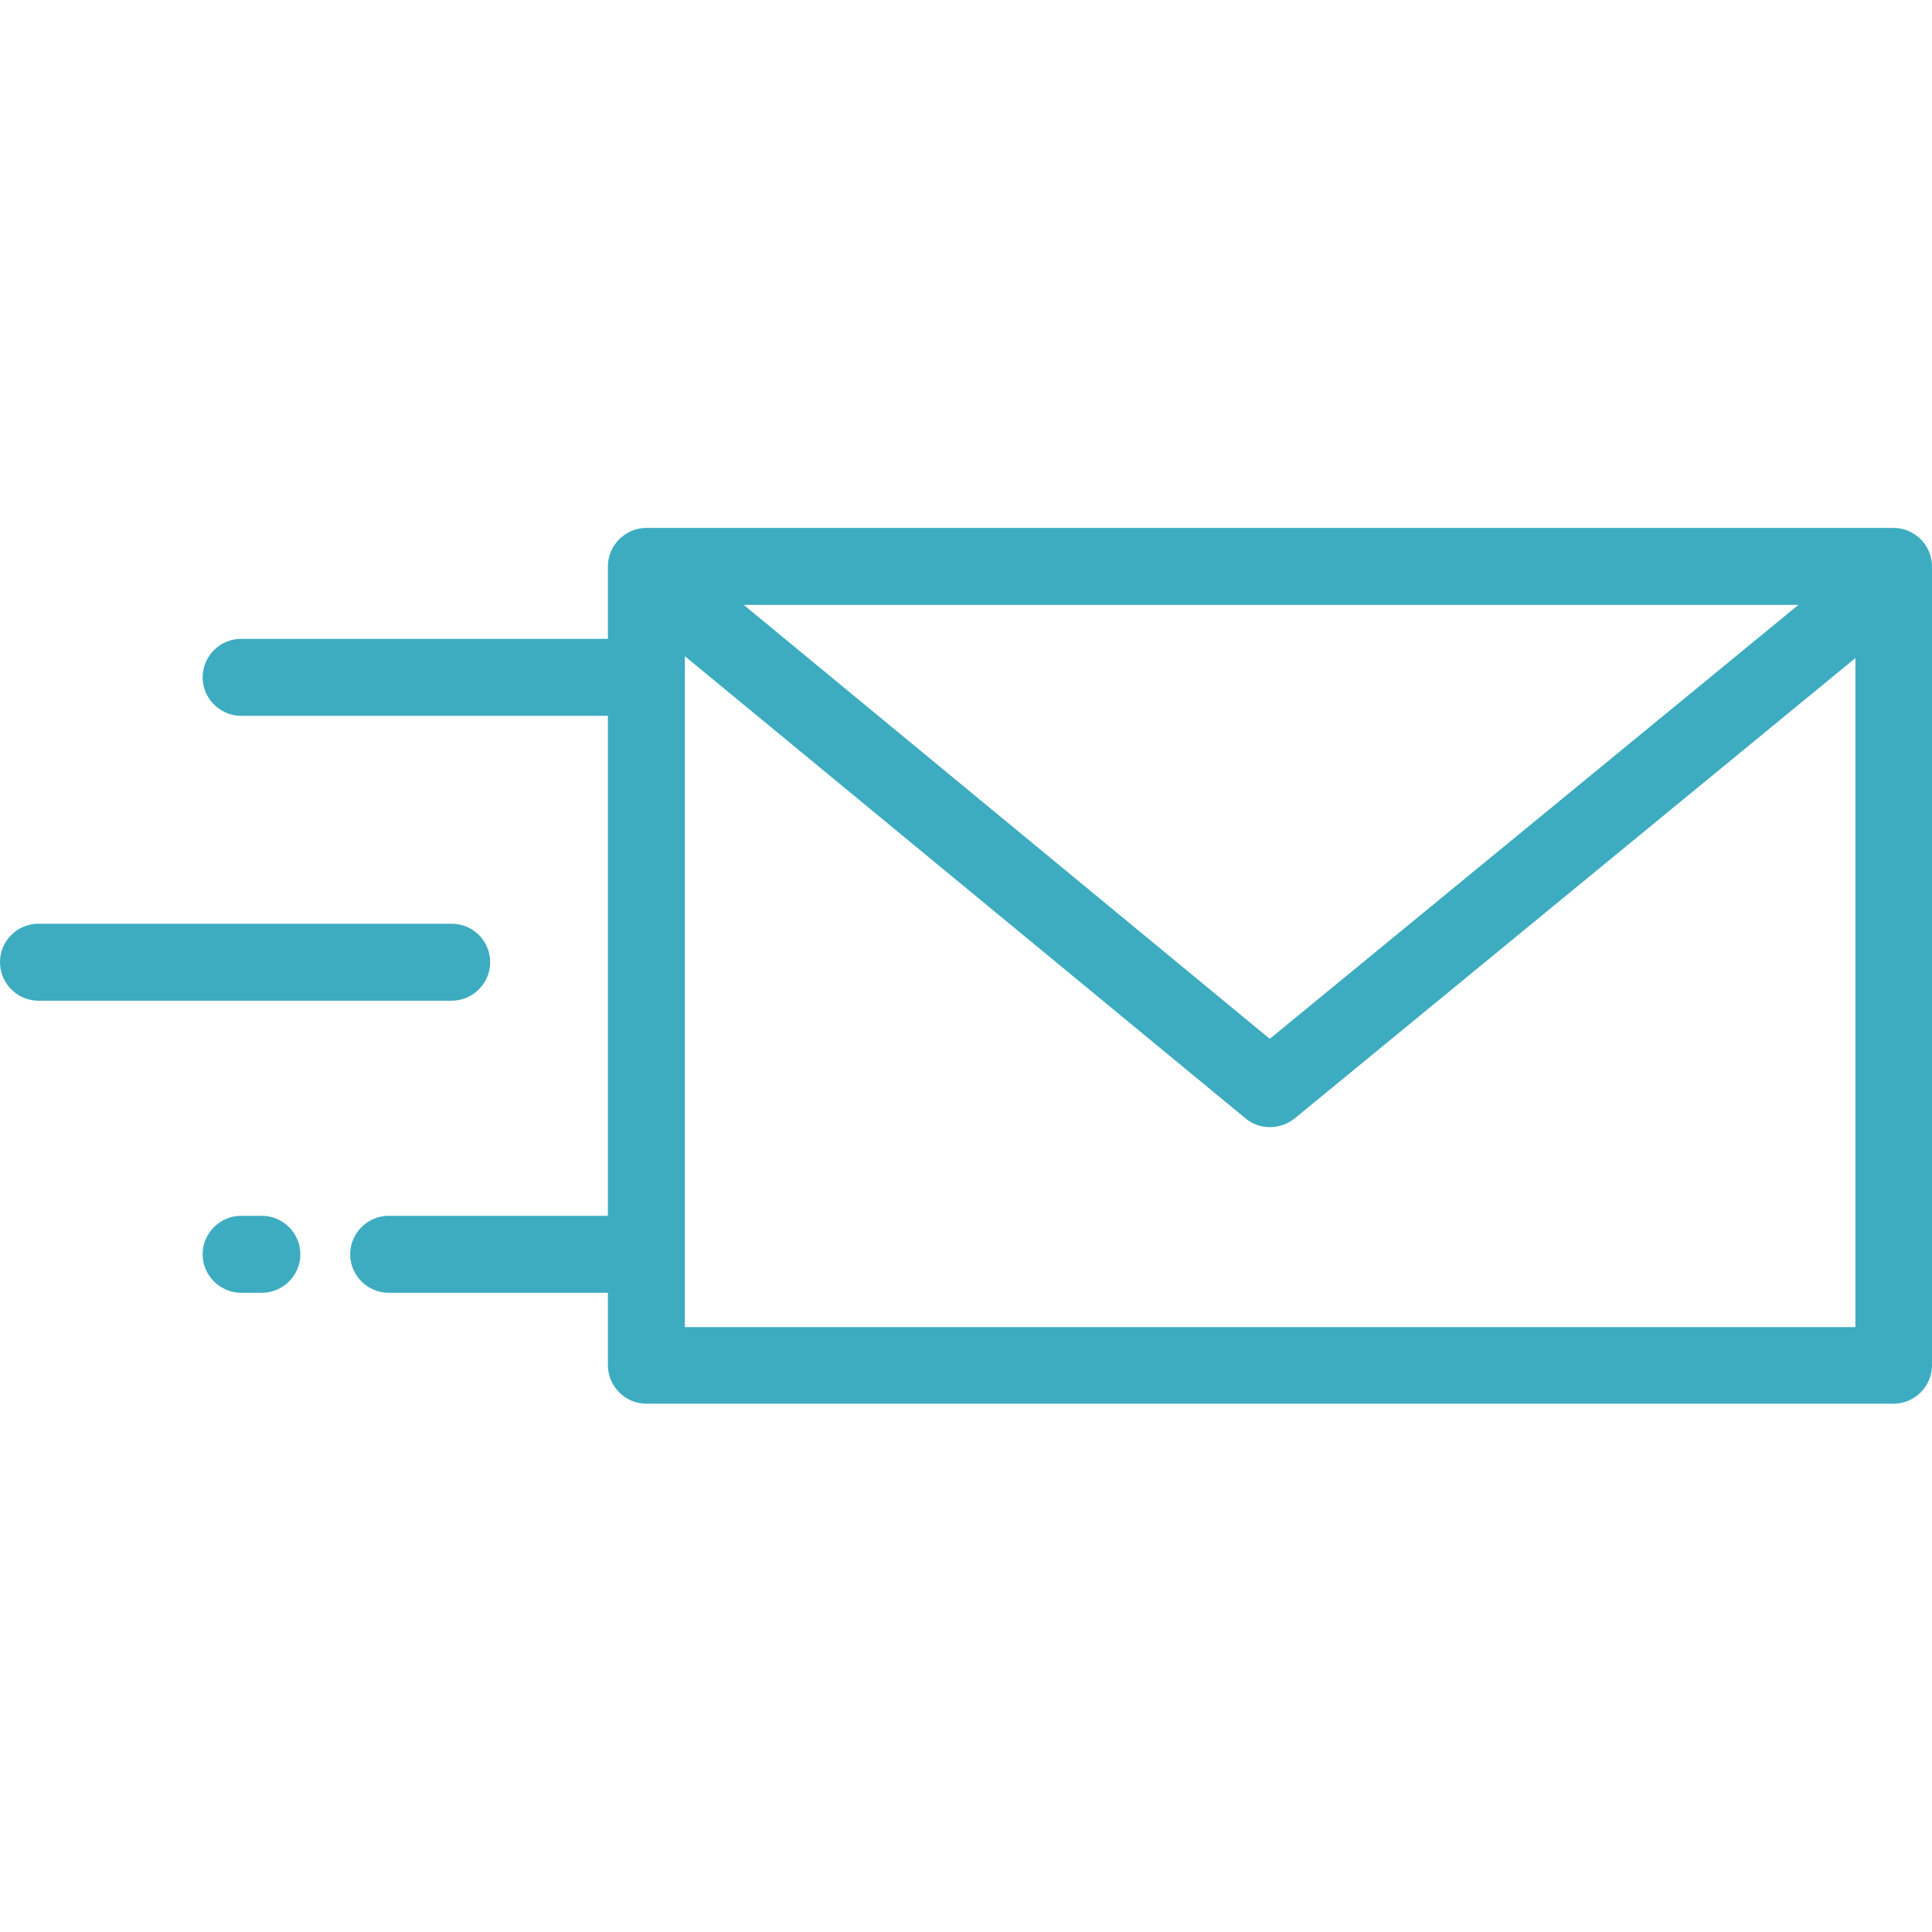 <?xml version="1.0" encoding="utf-8"?>
<!-- Generator: Adobe Illustrator 23.0.1, SVG Export Plug-In . SVG Version: 6.00 Build 0)  -->
<svg version="1.1" id="Layer_1" xmlns="http://www.w3.org/2000/svg" xmlns:xlink="http://www.w3.org/1999/xlink" x="0px" y="0px"
	 viewBox="0 0 512 512" style="enable-background:new 0 0 512 512;" xml:space="preserve">
<style type="text/css">
	.st0{fill:#3DABC0;}
</style>
<g>
	<g>
		<path class="st0" d="M501.8,139.9H171.3c-5.6,0-10.2,4.6-10.2,10.2v19.2H63.9c-5.6,0-10.2,4.6-10.2,10.2c0,5.6,4.6,10.2,10.2,10.2
			h97.2v132.5H103c-5.6,0-10.2,4.6-10.2,10.2s4.6,10.2,10.2,10.2h58.1v19.2c0,5.6,4.6,10.2,10.2,10.2h330.5
			c5.6,0,10.2-4.6,10.2-10.2V150.1C512,144.5,507.4,139.9,501.8,139.9z M476.6,160.3l-140.1,115l-139.4-115H476.6z M491.6,351.7
			H181.5V173.9l148.6,122.5c1.9,1.6,4.2,2.3,6.5,2.3c2.3,0,4.6-0.8,6.5-2.3l148.6-122V351.7z"/>
	</g>
</g>
<g>
	<g>
		<path class="st0" d="M119.7,244.8H10.2C4.6,244.8,0,249.3,0,255c0,5.6,4.6,10.2,10.2,10.2h109.5c5.6,0,10.2-4.6,10.2-10.2
			C129.9,249.3,125.3,244.8,119.7,244.8z"/>
	</g>
</g>
<g>
	<g>
		<path class="st0" d="M69.4,322.2h-5.5c-5.6,0-10.2,4.6-10.2,10.2s4.6,10.2,10.2,10.2h5.5c5.6,0,10.2-4.6,10.2-10.2
			S75,322.2,69.4,322.2z"/>
	</g>
</g>
</svg>
